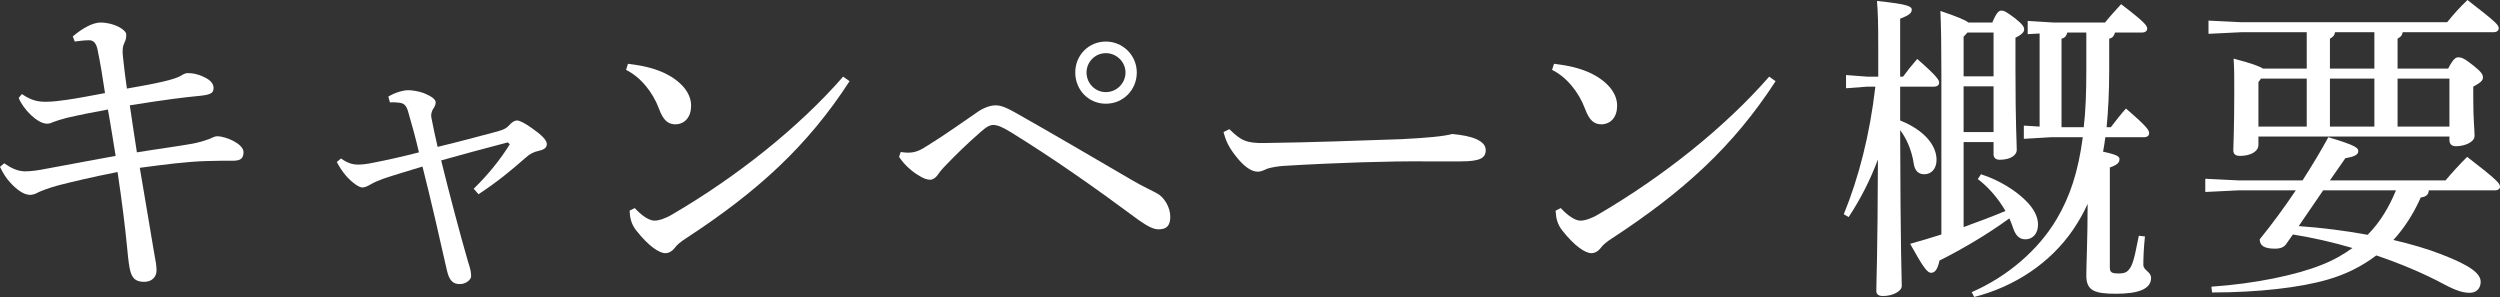 <?xml version="1.0" encoding="UTF-8"?><svg id="_レイヤー_2" xmlns="http://www.w3.org/2000/svg" viewBox="0 0 232.85 27.66"><rect x="0" y="0" width="232.85" height="27.66" fill="#333333" stroke="none"/><defs><style>.cls-1{fill:#fff;}</style></defs><g id="_レイヤー_2-2"><path class="cls-1" d="M6.78,3.39c.96-.81,1.89-1.29,2.58-1.29,1.29,0,2.4.69,2.4,1.11,0,.36-.06.54-.15.72-.18.36-.24.75-.15,1.44.12,1.17.21,1.77.36,2.88,2.82-.48,4.41-.84,4.98-1.17.18-.09.39-.27.69-.27.39,0,.9.06,1.5.36.66.3.9.66.9,1.02,0,.54-.33.66-1.71.78-.93.09-2.73.3-6.09.84.24,1.59.42,2.88.66,4.38,1.62-.27,3.87-.57,5.19-.81.6-.12,1.02-.24,1.59-.45.21-.09.48-.24.69-.24.84,0,2.46.72,2.46,1.47,0,.54-.21.81-.96.81s-1.62,0-2.49.03c-1.95.06-3.93.33-6.21.63.54,3.24,1.02,5.97,1.29,7.65.21,1.11.27,1.5.27,1.92,0,.6-.45,1.05-1.14,1.05-1.02,0-1.23-.57-1.38-1.35-.09-.48-.18-1.38-.24-2.04-.18-1.83-.45-4.02-.87-6.84-2.28.45-4.44.96-5.58,1.26-.84.24-1.41.45-1.8.63-.24.15-.54.24-.78.24-.6,0-1.29-.54-1.86-1.17-.33-.36-.63-.81-.93-1.44l.39-.33c.66.45,1.2.72,1.89.75.63,0,1.26-.09,2.01-.24,2.13-.39,4.32-.81,6.48-1.2-.24-1.44-.48-3.03-.72-4.32-1.29.24-2.55.48-3.84.78-.54.15-.96.27-1.26.39-.18.09-.36.15-.57.15-.9,0-2.22-1.35-2.64-2.4l.3-.36c.9.63,1.56.72,2.22.72s1.29-.09,1.95-.18c1.05-.15,2.13-.36,3.57-.63-.24-1.59-.42-2.7-.69-4.02-.12-.63-.39-.9-.78-.9-.42,0-.9.06-1.35.12l-.18-.48Z"/><path class="cls-1" d="M31.76,14.76c.63.45,1.11.57,1.59.57.42,0,.87-.06,1.44-.18,1.23-.24,2.61-.54,4.23-.96-.3-1.32-.69-2.7-1.02-3.84-.18-.57-.39-.72-.78-.78-.24-.03-.63-.06-.9-.03l-.15-.54c.66-.42,1.47-.6,1.86-.6.33,0,.96.09,1.44.27.72.3,1.11.57,1.11.87,0,.21-.12.45-.27.66-.09.18-.15.36-.15.57,0,.12.03.24.06.39.12.63.33,1.62.54,2.52,2.01-.48,3.87-.99,5.58-1.44.63-.18.84-.3,1.17-.66.18-.21.45-.36.63-.36.24,0,.69.21,1.41.72.9.63,1.38,1.11,1.38,1.47,0,.3-.18.51-.72.63-.54.12-.87.3-1.23.63-1.41,1.23-2.55,2.19-4.41,3.42l-.45-.51c1.35-1.32,2.49-2.73,3.36-4.14l-.18-.18c-2.28.6-4.41,1.17-6.21,1.68.75,3.06,1.77,6.9,2.49,9.39.27.81.3,1.08.3,1.41,0,.3-.48.72-1.05.72-.66,0-.99-.36-1.2-1.26-.63-2.79-1.5-6.63-2.28-9.69-1.47.45-2.79.84-3.66,1.14-.48.18-.84.33-1.2.54-.27.15-.48.27-.75.27s-.9-.39-1.53-1.11c-.3-.36-.57-.75-.84-1.26l.39-.33Z"/><path class="cls-1" d="M58.49,5.94c1.44.18,2.28.39,3.21.78,1.62.72,2.67,1.86,2.67,3.12,0,1.05-.57,1.71-1.44,1.74-.69,0-1.14-.33-1.56-1.47-.57-1.53-1.71-2.94-3.06-3.6l.18-.57ZM79.13,7.56c-3.93,6.06-8.58,10.29-15.24,14.64-.51.33-.84.6-1.08.93-.21.27-.51.45-.84.45-.57,0-1.56-.66-2.7-2.1-.48-.6-.6-1.2-.63-1.86l.48-.24c.6.66,1.32,1.17,1.83,1.17.39,0,.99-.18,1.65-.57,6.06-3.54,11.82-8.13,15.93-12.84l.6.42Z"/><path class="cls-1" d="M83.89,14.16c.24.03.48.06.69.06.66,0,1.14-.21,1.86-.69,1.47-.9,3.15-2.1,4.68-3.15.69-.45,1.26-.57,1.62-.57.33,0,.78.09,1.74.63,3.78,2.13,7.44,4.29,11.1,6.42.93.54,1.74.9,2.22,1.17.6.33,1.2,1.23,1.2,2.16,0,.81-.33,1.17-1.08,1.17-.51,0-1.05-.3-1.83-.84-4.38-3.24-7.89-5.7-11.91-8.19-.87-.54-1.32-.69-1.65-.69-.3,0-.6.12-1.17.63-1.38,1.2-2.49,2.31-3.18,3.03-.42.42-.66.72-.84.99-.21.3-.48.45-.69.45-.27,0-.63-.09-1.17-.45-.72-.45-1.32-1.05-1.74-1.68l.15-.45ZM105.88,6.75c0,1.62-1.26,2.91-2.88,2.91s-2.85-1.29-2.85-2.91,1.26-2.88,2.85-2.88,2.88,1.29,2.88,2.88ZM101.2,6.75c0,1.02.81,1.83,1.8,1.83s1.83-.81,1.83-1.83c0-.96-.81-1.8-1.83-1.8s-1.8.84-1.8,1.8Z"/><path class="cls-1" d="M114.5,12.03c1.11,1.08,1.59,1.32,3.33,1.29,4.47-.06,8.34-.21,12.75-.36,2.37-.12,3.93-.27,4.68-.48.96.09,1.71.24,2.25.48.51.24.87.54.87,1.02,0,.75-.54,1.05-2.34,1.05h-3.27c-3.24-.03-8.31.12-13.2.42-.54.03-1.17.15-1.47.24-.27.09-.57.3-.96.3-.54,0-1.26-.42-2.1-1.53-.63-.81-.9-1.44-1.08-2.16l.54-.27Z"/><path class="cls-1" d="M144.74,5.94c1.44.18,2.28.39,3.21.78,1.62.72,2.67,1.86,2.67,3.12,0,1.05-.57,1.71-1.44,1.74-.69,0-1.14-.33-1.56-1.47-.57-1.53-1.71-2.94-3.06-3.6l.18-.57ZM165.38,7.56c-3.93,6.06-8.58,10.29-15.24,14.64-.51.33-.84.6-1.08.93-.21.27-.51.45-.84.45-.57,0-1.56-.66-2.7-2.1-.48-.6-.6-1.2-.63-1.86l.48-.24c.6.66,1.32,1.17,1.83,1.17.39,0,.99-.18,1.65-.57,6.06-3.54,11.82-8.13,15.93-12.84l.6.42Z"/><path class="cls-1" d="M176.98,11.22c2.4.96,3.39,2.43,3.39,3.66,0,.84-.48,1.35-1.14,1.35-.57,0-.9-.36-.99-1.02-.18-1.2-.66-2.31-1.26-3.09.03,11.64.15,13.77.15,14.52,0,.48-.84.93-1.74.93-.42,0-.63-.15-.63-.48,0-.93.12-3,.15-12.24-.75,2.01-1.68,3.78-2.73,5.37l-.45-.27c1.38-3.36,2.43-7.41,2.94-11.88h-.75l-1.98.15v-1.23l1.98.15h1.02v-2.61c0-2.4-.03-3.42-.12-4.44,2.91.3,3.24.51,3.24.81s-.21.51-1.08.84v5.4h.27c.42-.57.75-.99,1.32-1.65,1.92,1.68,2.04,1.98,2.04,2.22,0,.21-.18.36-.48.36h-3.15v3.15ZM185.56,2.1c.42-.99.63-1.11.84-1.11.27,0,.45.09,1.29.72.75.6.84.81.84,1.05,0,.21-.24.48-.81.75v3c0,5.16.12,6.75.12,7.44,0,.54-.63.93-1.59.93-.36,0-.57-.18-.57-.51v-1.14h-2.79v7.92c1.32-.48,2.61-.96,3.9-1.5-.69-1.2-1.65-2.28-2.58-2.97l.3-.45c1.68.54,3.21,1.5,4.14,2.43.81.78,1.17,1.56,1.17,2.25,0,.87-.51,1.38-1.17,1.38-.51,0-.9-.27-1.17-1.11-.09-.27-.21-.57-.33-.84-2.1,1.53-4.47,2.91-6.51,3.93-.15.75-.39,1.14-.78,1.14-.33,0-.69-.42-1.95-2.7.99-.27,1.95-.57,2.91-.87V6.81c0-2.76-.03-4.26-.09-5.79,1.59.54,2.31.84,2.61,1.08h2.22ZM183.25,3.03l-.36.39v3.69h2.79V3.03h-2.43ZM182.89,8.04v4.26h2.79v-4.26h-2.79ZM188.86,3.18v-1.23l2.43.15h4.77c.51-.63.93-1.08,1.5-1.71,2.25,1.71,2.43,2.01,2.43,2.28,0,.21-.18.36-.48.36h-2.52c-.09.33-.24.51-.54.57v3c0,1.95-.09,3.69-.24,5.25h.39c.51-.66.9-1.17,1.41-1.74,2.07,1.77,2.16,2.04,2.16,2.31,0,.21-.18.36-.48.36h-3.6c-.06.45-.12.9-.21,1.35,1.29.27,1.53.45,1.53.69,0,.33-.21.54-.9.78v9.33c0,.45.21.54.81.54.66,0,.87-.15,1.17-.66.33-.69.48-1.74.72-2.85l.57.06c-.12,1.11-.15,2.1-.15,2.64s.72.63.72,1.23c0,1.05-1.23,1.47-3.27,1.47s-2.76-.3-2.76-1.71c0-1.02.12-3.48.12-6.39v-.27c-.39.87-.84,1.65-1.35,2.4-2.13,3.12-5.46,5.31-9.21,6.27l-.24-.45c3.27-1.41,6.21-3.9,7.92-6.81,1.23-2.07,2.01-4.41,2.43-7.62h-2.94l-2.55.15v-1.23l1.47.09V3.12l-1.11.06ZM192.55,3.03c-.09.33-.24.51-.54.57v8.25h2.07c.18-1.53.24-3.27.24-5.25v-3.57h-1.77Z"/><path class="cls-1" d="M212.99,22.65c-.24.39-.6.51-1.11.51-.96,0-1.41-.27-1.41-.87,1.17-1.44,2.31-3,3.36-4.56h-5.37l-3.06.15v-1.23l3.06.15h6c.9-1.41,1.74-2.79,2.4-4.02,2.64.78,2.79,1.02,2.79,1.29s-.21.51-1.2.66l-1.44,2.07h10.77c.6-.72,1.29-1.47,2.01-2.19,2.85,2.19,3.06,2.49,3.06,2.79,0,.18-.18.33-.48.33h-6.15c-.03.39-.24.6-.75.66-.69,1.56-1.56,2.88-2.55,3.96,1.65.39,3.21.84,4.5,1.35,2.73,1.05,3.63,1.8,3.63,2.55,0,.57-.36,1.02-1.02,1.02-.57,0-1.17-.15-2.31-.75-1.95-1.05-4.17-1.98-6.39-2.73-1.35,1.02-2.85,1.77-4.53,2.25-2.55.75-6.51,1.2-10.77,1.2l-.06-.54c4.02-.27,7.92-1.08,10.29-2.04,1.08-.42,2.01-.96,2.85-1.56-1.83-.54-3.69-.96-5.55-1.26l-.57.81ZM214.85,6.39v-3.39h-6.09l-3.06.15v-1.23l3.06.15h19.17c.6-.75,1.17-1.38,1.89-2.07,2.79,2.16,2.91,2.34,2.91,2.64,0,.21-.18.36-.48.36h-8.46c-.06.33-.21.45-.48.6v2.79h4.71c.45-.87.69-1.05.93-1.05.33,0,.57.09,1.44.78.75.6.87.84.87,1.08,0,.3-.18.48-.9.87v1.17c0,1.95.12,2.73.12,3.42,0,.57-.9.96-1.74.96-.39,0-.6-.21-.6-.57v-.33h-17.79v.78c0,.6-.72,1.02-1.71,1.02-.45,0-.63-.18-.63-.54,0-.51.09-1.8.09-5.55,0-1.29,0-1.98-.06-2.97,1.71.45,2.43.72,2.73.93h4.08ZM210.59,7.32l-.24.33v4.14h4.5v-4.47h-4.26ZM214.1,21.06c2.16.15,4.29.42,6.42.81,1.17-1.17,2.01-2.61,2.64-4.14h-6.78l-2.28,3.33ZM221.15,6.39v-3.39h-3.66c-.06.33-.21.45-.48.6v2.79h4.14ZM217.01,7.32v4.47h4.14v-4.47h-4.14ZM223.31,7.32v4.47h4.83v-4.47h-4.83Z"/></g></svg>
